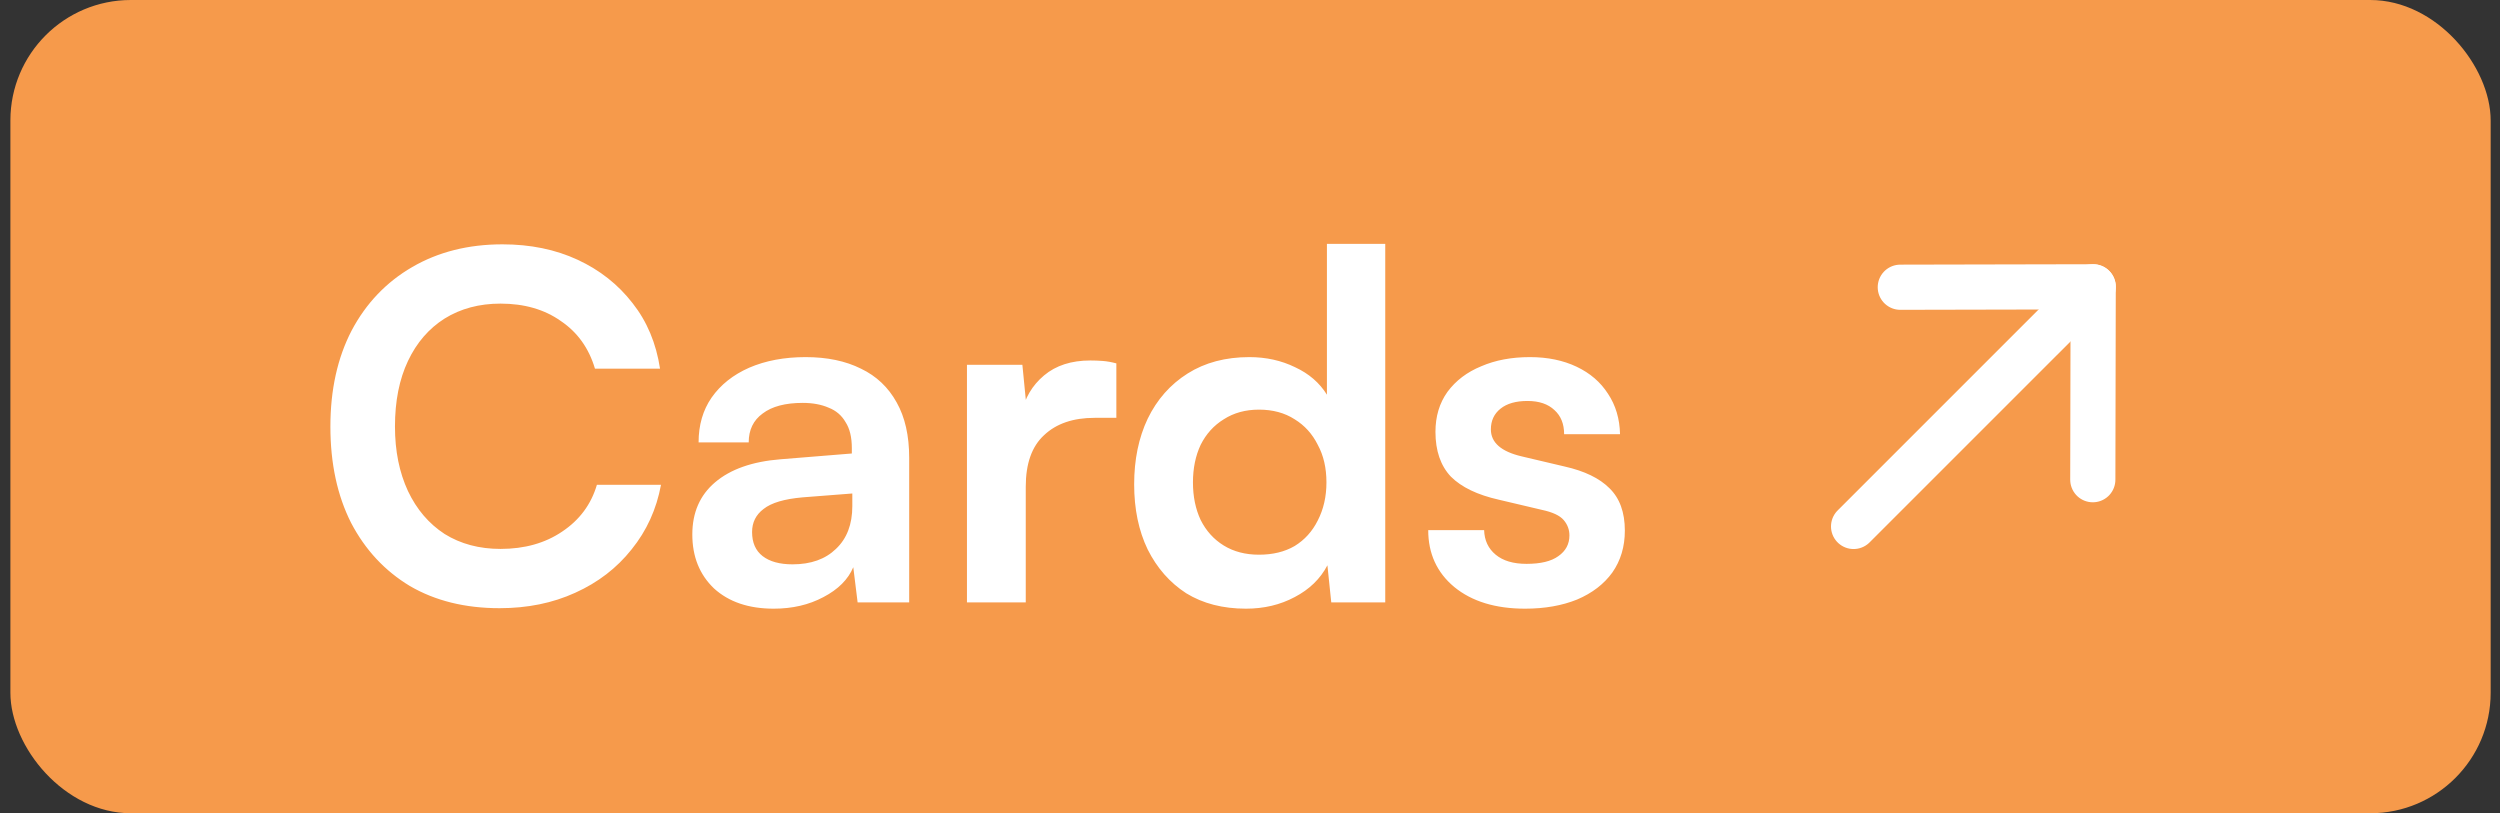 <svg width="83" height="27" viewBox="0 0 83 27" fill="none" xmlns="http://www.w3.org/2000/svg">
<rect x="0" y="0" width="83" height="27" fill="#333333" stroke="none"/>
<rect x="0.345" width="82.345" height="27" rx="4" fill="#F69A4B"/>
<path d="M16.585 20.192C15.443 20.192 14.451 19.947 13.609 19.456C12.777 18.955 12.126 18.256 11.657 17.36C11.198 16.453 10.969 15.387 10.969 14.16C10.969 12.944 11.203 11.883 11.673 10.976C12.153 10.069 12.825 9.365 13.689 8.864C14.553 8.363 15.55 8.112 16.681 8.112C17.609 8.112 18.441 8.283 19.177 8.624C19.913 8.965 20.521 9.445 21.001 10.064C21.481 10.672 21.785 11.397 21.913 12.24H19.753C19.55 11.557 19.171 11.029 18.617 10.656C18.073 10.272 17.406 10.08 16.617 10.08C15.913 10.08 15.294 10.245 14.761 10.576C14.238 10.907 13.833 11.376 13.545 11.984C13.257 12.592 13.113 13.317 13.113 14.16C13.113 14.971 13.257 15.685 13.545 16.304C13.833 16.912 14.238 17.387 14.761 17.728C15.294 18.059 15.913 18.224 16.617 18.224C17.417 18.224 18.099 18.032 18.665 17.648C19.241 17.264 19.625 16.747 19.817 16.096H21.945C21.795 16.907 21.47 17.621 20.969 18.24C20.478 18.859 19.854 19.339 19.097 19.68C18.35 20.021 17.513 20.192 16.585 20.192ZM25.689 20.208C24.857 20.208 24.196 19.984 23.705 19.536C23.225 19.077 22.985 18.48 22.985 17.744C22.985 17.019 23.236 16.443 23.737 16.016C24.249 15.579 24.974 15.323 25.913 15.248L28.281 15.056V14.88C28.281 14.517 28.212 14.229 28.073 14.016C27.945 13.792 27.758 13.632 27.513 13.536C27.268 13.429 26.98 13.376 26.649 13.376C26.073 13.376 25.63 13.493 25.321 13.728C25.012 13.952 24.857 14.272 24.857 14.688H23.193C23.193 14.112 23.337 13.616 23.625 13.2C23.924 12.773 24.34 12.443 24.873 12.208C25.417 11.973 26.041 11.856 26.745 11.856C27.46 11.856 28.073 11.984 28.585 12.24C29.097 12.485 29.492 12.859 29.769 13.36C30.046 13.851 30.185 14.464 30.185 15.2V20H28.473L28.329 18.832C28.158 19.237 27.828 19.568 27.337 19.824C26.857 20.08 26.308 20.208 25.689 20.208ZM26.313 18.736C26.921 18.736 27.401 18.565 27.753 18.224C28.116 17.883 28.297 17.408 28.297 16.8V16.384L26.649 16.512C26.041 16.565 25.609 16.693 25.353 16.896C25.097 17.088 24.969 17.344 24.969 17.664C24.969 18.016 25.086 18.283 25.321 18.464C25.556 18.645 25.886 18.736 26.313 18.736ZM37.063 12.064V13.872H36.343C35.628 13.872 35.068 14.064 34.663 14.448C34.257 14.821 34.055 15.392 34.055 16.16V20H32.103V12.112H33.943L34.103 13.744H33.911C34.017 13.221 34.268 12.795 34.663 12.464C35.057 12.133 35.569 11.968 36.199 11.968C36.337 11.968 36.476 11.973 36.615 11.984C36.753 11.995 36.903 12.021 37.063 12.064ZM41.366 20.208C40.598 20.208 39.937 20.037 39.382 19.696C38.838 19.344 38.412 18.859 38.102 18.24C37.804 17.621 37.654 16.901 37.654 16.08C37.654 15.259 37.804 14.533 38.102 13.904C38.412 13.264 38.854 12.763 39.43 12.4C40.006 12.037 40.689 11.856 41.478 11.856C42.033 11.856 42.54 11.968 42.998 12.192C43.457 12.405 43.809 12.709 44.054 13.104V8.096H45.99V20H44.198L44.07 18.768C43.836 19.216 43.473 19.568 42.982 19.824C42.502 20.08 41.964 20.208 41.366 20.208ZM41.798 18.416C42.257 18.416 42.652 18.32 42.982 18.128C43.313 17.925 43.569 17.643 43.75 17.28C43.942 16.907 44.038 16.485 44.038 16.016C44.038 15.536 43.942 15.12 43.75 14.768C43.569 14.405 43.313 14.123 42.982 13.92C42.652 13.707 42.257 13.6 41.798 13.6C41.35 13.6 40.961 13.707 40.63 13.92C40.3 14.123 40.044 14.405 39.862 14.768C39.692 15.131 39.606 15.547 39.606 16.016C39.606 16.485 39.692 16.901 39.862 17.264C40.044 17.627 40.3 17.909 40.63 18.112C40.961 18.315 41.35 18.416 41.798 18.416ZM47.417 17.6H49.273C49.283 17.941 49.411 18.213 49.657 18.416C49.902 18.619 50.243 18.72 50.681 18.72C51.15 18.72 51.502 18.635 51.737 18.464C51.982 18.293 52.105 18.064 52.105 17.776C52.105 17.584 52.041 17.413 51.913 17.264C51.785 17.115 51.545 17.003 51.193 16.928L49.769 16.592C49.054 16.432 48.521 16.176 48.169 15.824C47.827 15.461 47.657 14.965 47.657 14.336C47.657 13.824 47.79 13.381 48.057 13.008C48.334 12.635 48.707 12.352 49.177 12.16C49.646 11.957 50.185 11.856 50.793 11.856C51.379 11.856 51.897 11.963 52.345 12.176C52.793 12.389 53.139 12.688 53.385 13.072C53.641 13.456 53.774 13.904 53.785 14.416H51.929C51.929 14.075 51.822 13.808 51.609 13.616C51.395 13.413 51.097 13.312 50.713 13.312C50.329 13.312 50.03 13.397 49.817 13.568C49.603 13.739 49.497 13.968 49.497 14.256C49.497 14.693 49.838 14.992 50.521 15.152L51.945 15.488C52.606 15.637 53.102 15.877 53.433 16.208C53.774 16.539 53.945 17.008 53.945 17.616C53.945 18.149 53.806 18.613 53.529 19.008C53.251 19.392 52.862 19.691 52.361 19.904C51.859 20.107 51.283 20.208 50.633 20.208C49.651 20.208 48.867 19.968 48.281 19.488C47.705 19.008 47.417 18.379 47.417 17.6Z" fill="white"/>
<path d="M69.495 9.523L61.539 17.478" stroke="white" stroke-width="1.5" stroke-linecap="round" stroke-linejoin="round"/>
<path d="M63.09 9.536L69.494 9.522L69.481 15.926" stroke="white" stroke-width="1.5" stroke-linecap="round" stroke-linejoin="round"/>
</svg>
